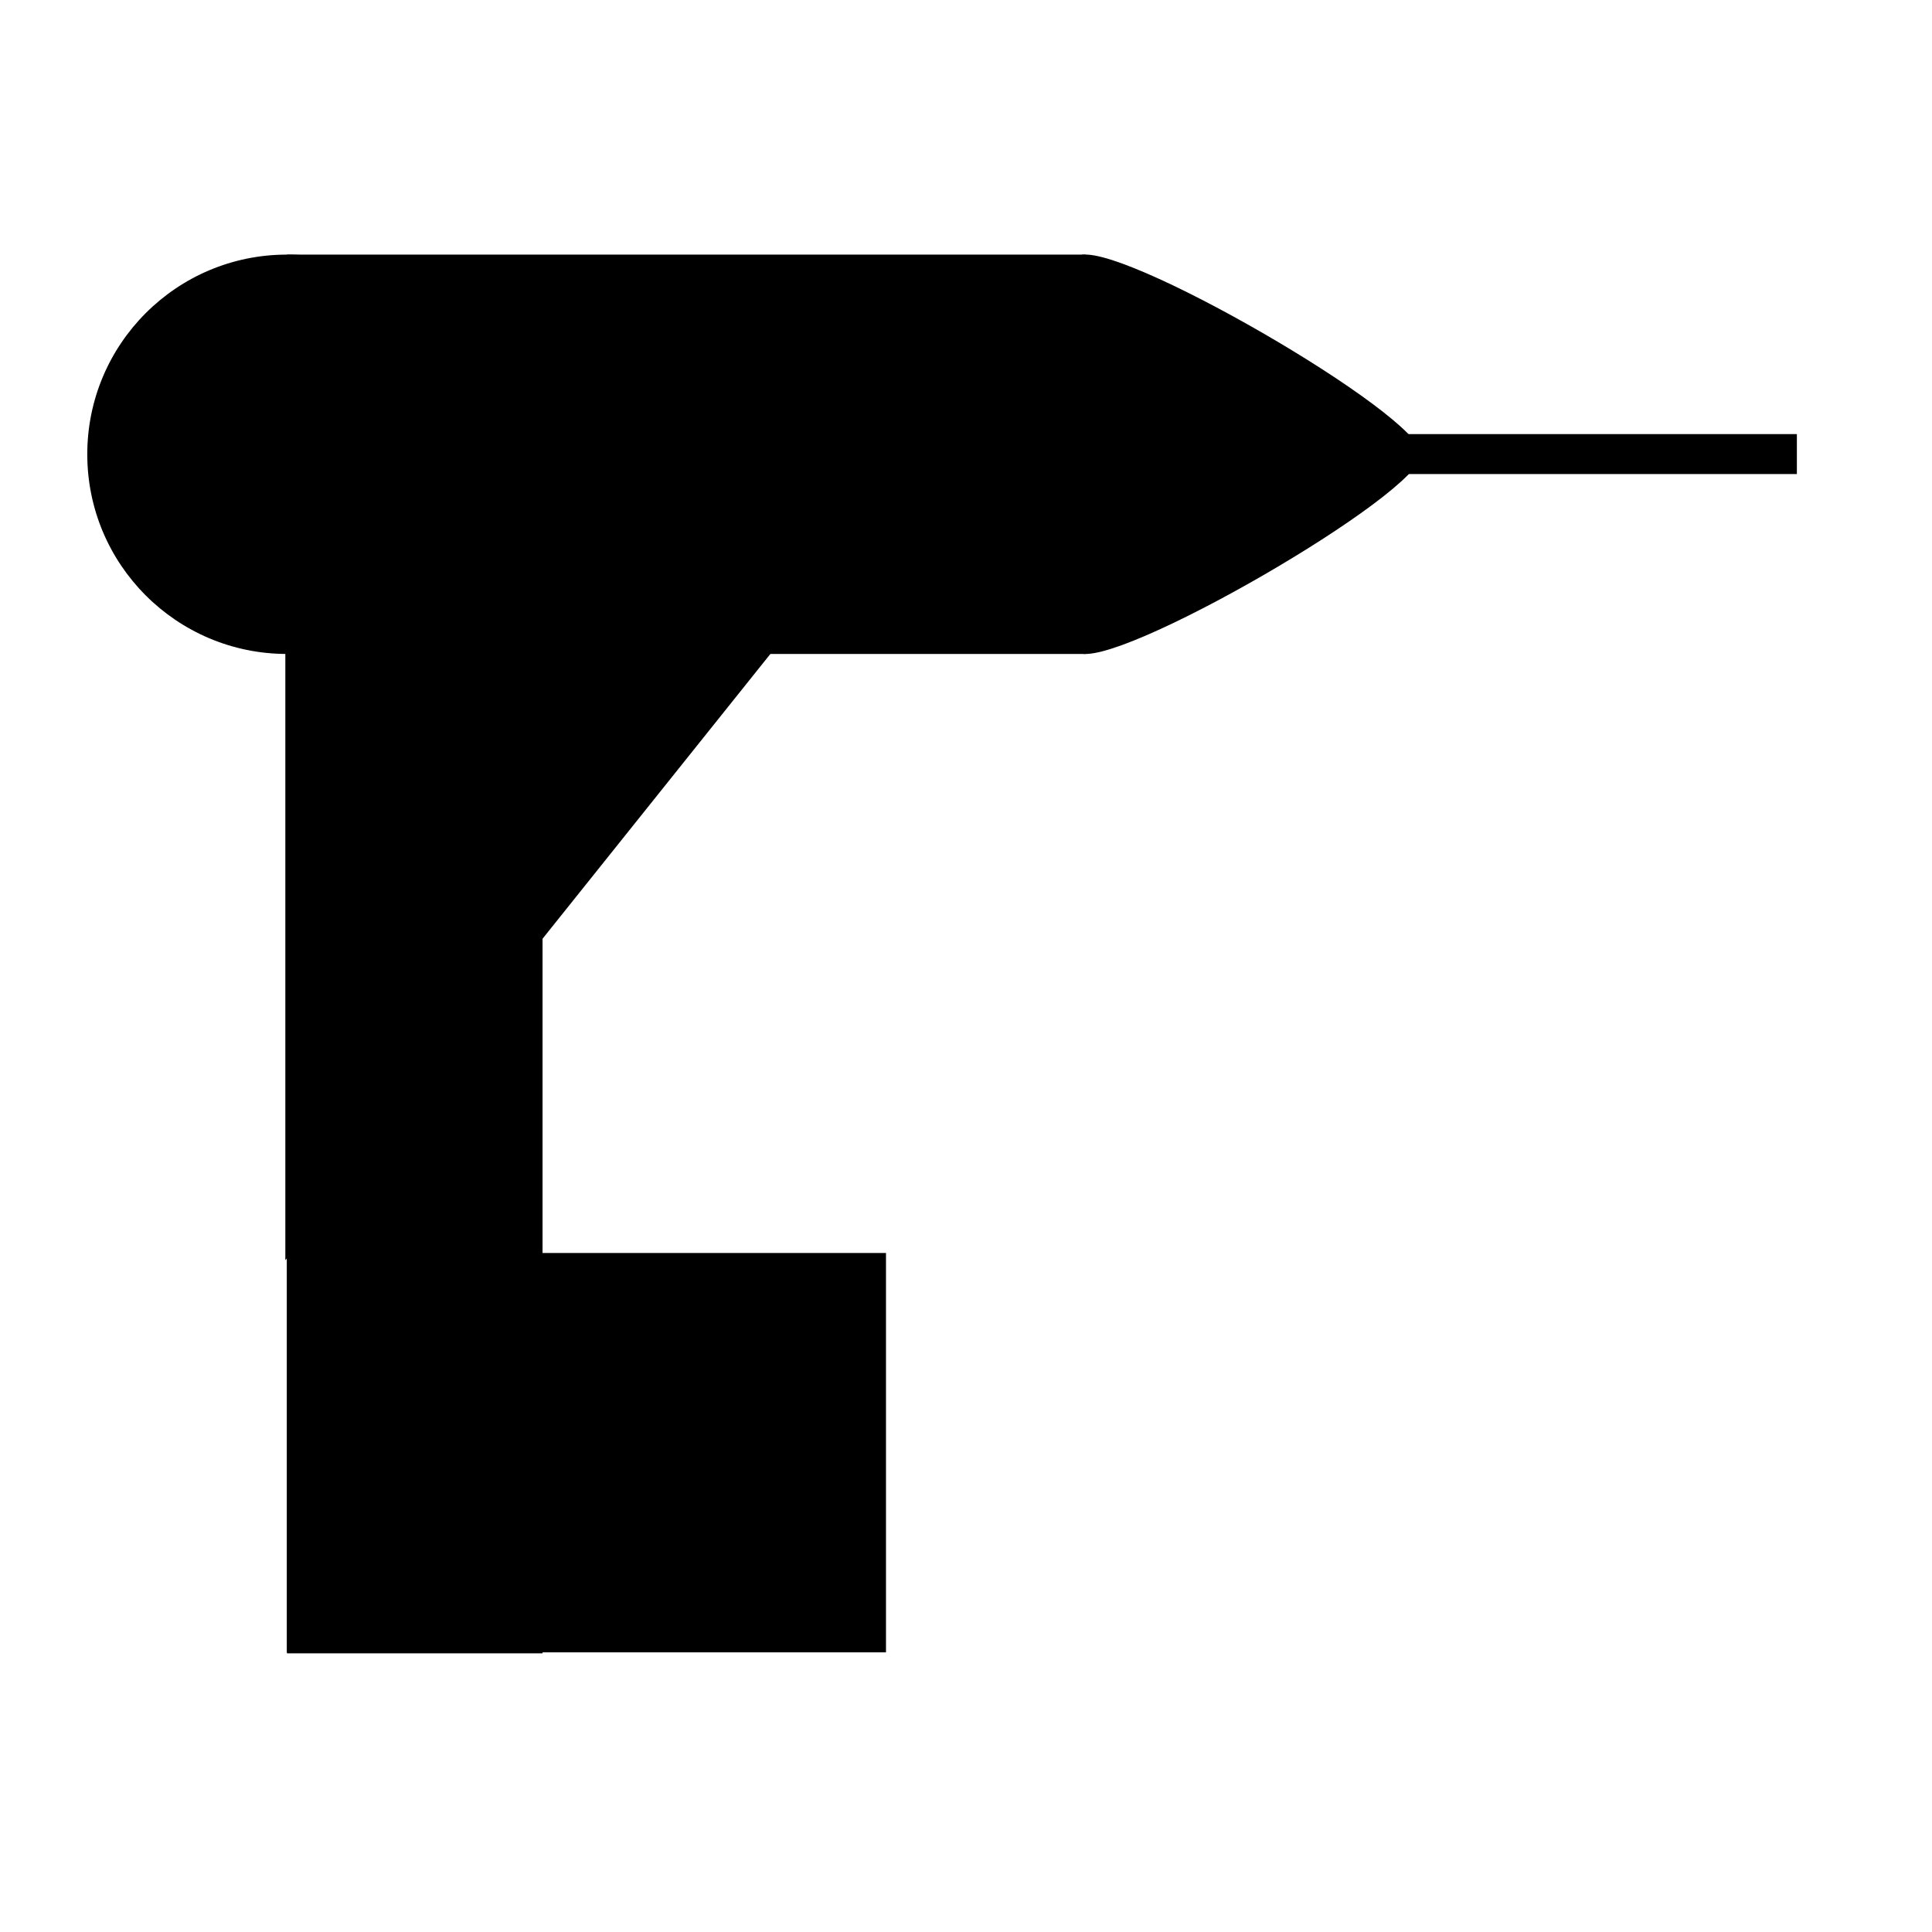 <?xml version="1.0" encoding="UTF-8" standalone="no"?>
<!-- Created with Inkscape (http://www.inkscape.org/) -->

<svg
   width="128mm"
   height="128mm"
   viewBox="0 0 483.78 483.78"
   version="1.1"
   id="svg5"
   inkscape:version="1.1.2 (0a00cf5339, 2022-02-04)"
   sodipodi:docname="icon.svg"
   inkscape:export-filename="/home/ngnius/Documents/git-repos/PowerTools/extras/icon.png"
   inkscape:export-xdpi="203.2"
   inkscape:export-ydpi="203.2"
   xmlns:inkscape="http://www.inkscape.org/namespaces/inkscape"
   xmlns:sodipodi="http://sodipodi.sourceforge.net/DTD/sodipodi-0.dtd"
   xmlns="http://www.w3.org/2000/svg"
   xmlns:svg="http://www.w3.org/2000/svg">
  <sodipodi:namedview
     id="namedview7"
     pagecolor="#ffffff"
     bordercolor="#666666"
     borderopacity="1.0"
     inkscape:pageshadow="2"
     inkscape:pageopacity="0.0"
     inkscape:pagecheckerboard="0"
     inkscape:document-units="px"
     showgrid="false"
     units="mm"
     width="241.89px"
     inkscape:snap-object-midpoints="false"
     inkscape:zoom="1.4142136"
     inkscape:cx="250.66935"
     inkscape:cy="188.0904"
     inkscape:window-width="1280"
     inkscape:window-height="1007"
     inkscape:window-x="1280"
     inkscape:window-y="0"
     inkscape:window-maximized="0"
     inkscape:current-layer="layer1"
     inkscape:snap-intersection-paths="true"
     inkscape:snap-midpoints="true" />
  <defs
     id="defs2" />
  <g
     inkscape:label="Layer 1"
     inkscape:groupmode="layer"
     id="layer1">
    <rect
       style="fill:#000000;fill-opacity:1;fill-rule:evenodd"
       id="rect31"
       width="200"
       height="100"
       x="71.855"
       y="63.753" />
    <circle
       style="fill:#000000;fill-opacity:1"
       id="path1244"
       cx="71.855"
       cy="113.753"
       r="50" />
    <path
       sodipodi:type="star"
       style="fill:#000000;fill-opacity:1"
       id="path1353"
       inkscape:flatsided="true"
       sodipodi:sides="3"
       sodipodi:cx="298.59306"
       sodipodi:cy="113.75249"
       sodipodi:r1="57.299999"
       sodipodi:r2="60"
       sodipodi:arg1="0"
       sodipodi:arg2="0"
       inkscape:rounded="0.1"
       inkscape:randomized="0"
       d="m 355.893,113.752 c 0,9.925 -77.355,54.586 -85.95,49.623 -8.595,-4.962 -8.595,-94.284 0,-99.247 8.595,-4.962 85.95,39.699 85.95,49.623 z"
       inkscape:transform-center-x="-16.053868"
       inkscape:transform-center-y="-0.5295475" />
    <path
       style="stroke:#000000;stroke-width:1.103px;stroke-linecap:butt;stroke-linejoin:miter;stroke-opacity:1"
       d="m 72,164 v 150 l 120,-150 z"
       id="path1655" />
    <rect
       style="fill:#000000;fill-opacity:1"
       id="rect1759"
       width="150"
       height="100"
       x="71.855"
       y="313.753" />
    <rect
       style="fill:#000000;fill-opacity:1"
       id="rect1945"
       width="100"
       height="10"
       x="349.944"
       y="108.702" />
    <rect
       style="fill:#000000;fill-opacity:1;stroke-width:1.773"
       id="rect2155"
       width="64"
       height="250.247"
       x="71.855"
       y="163.753" />
  </g>
</svg>
